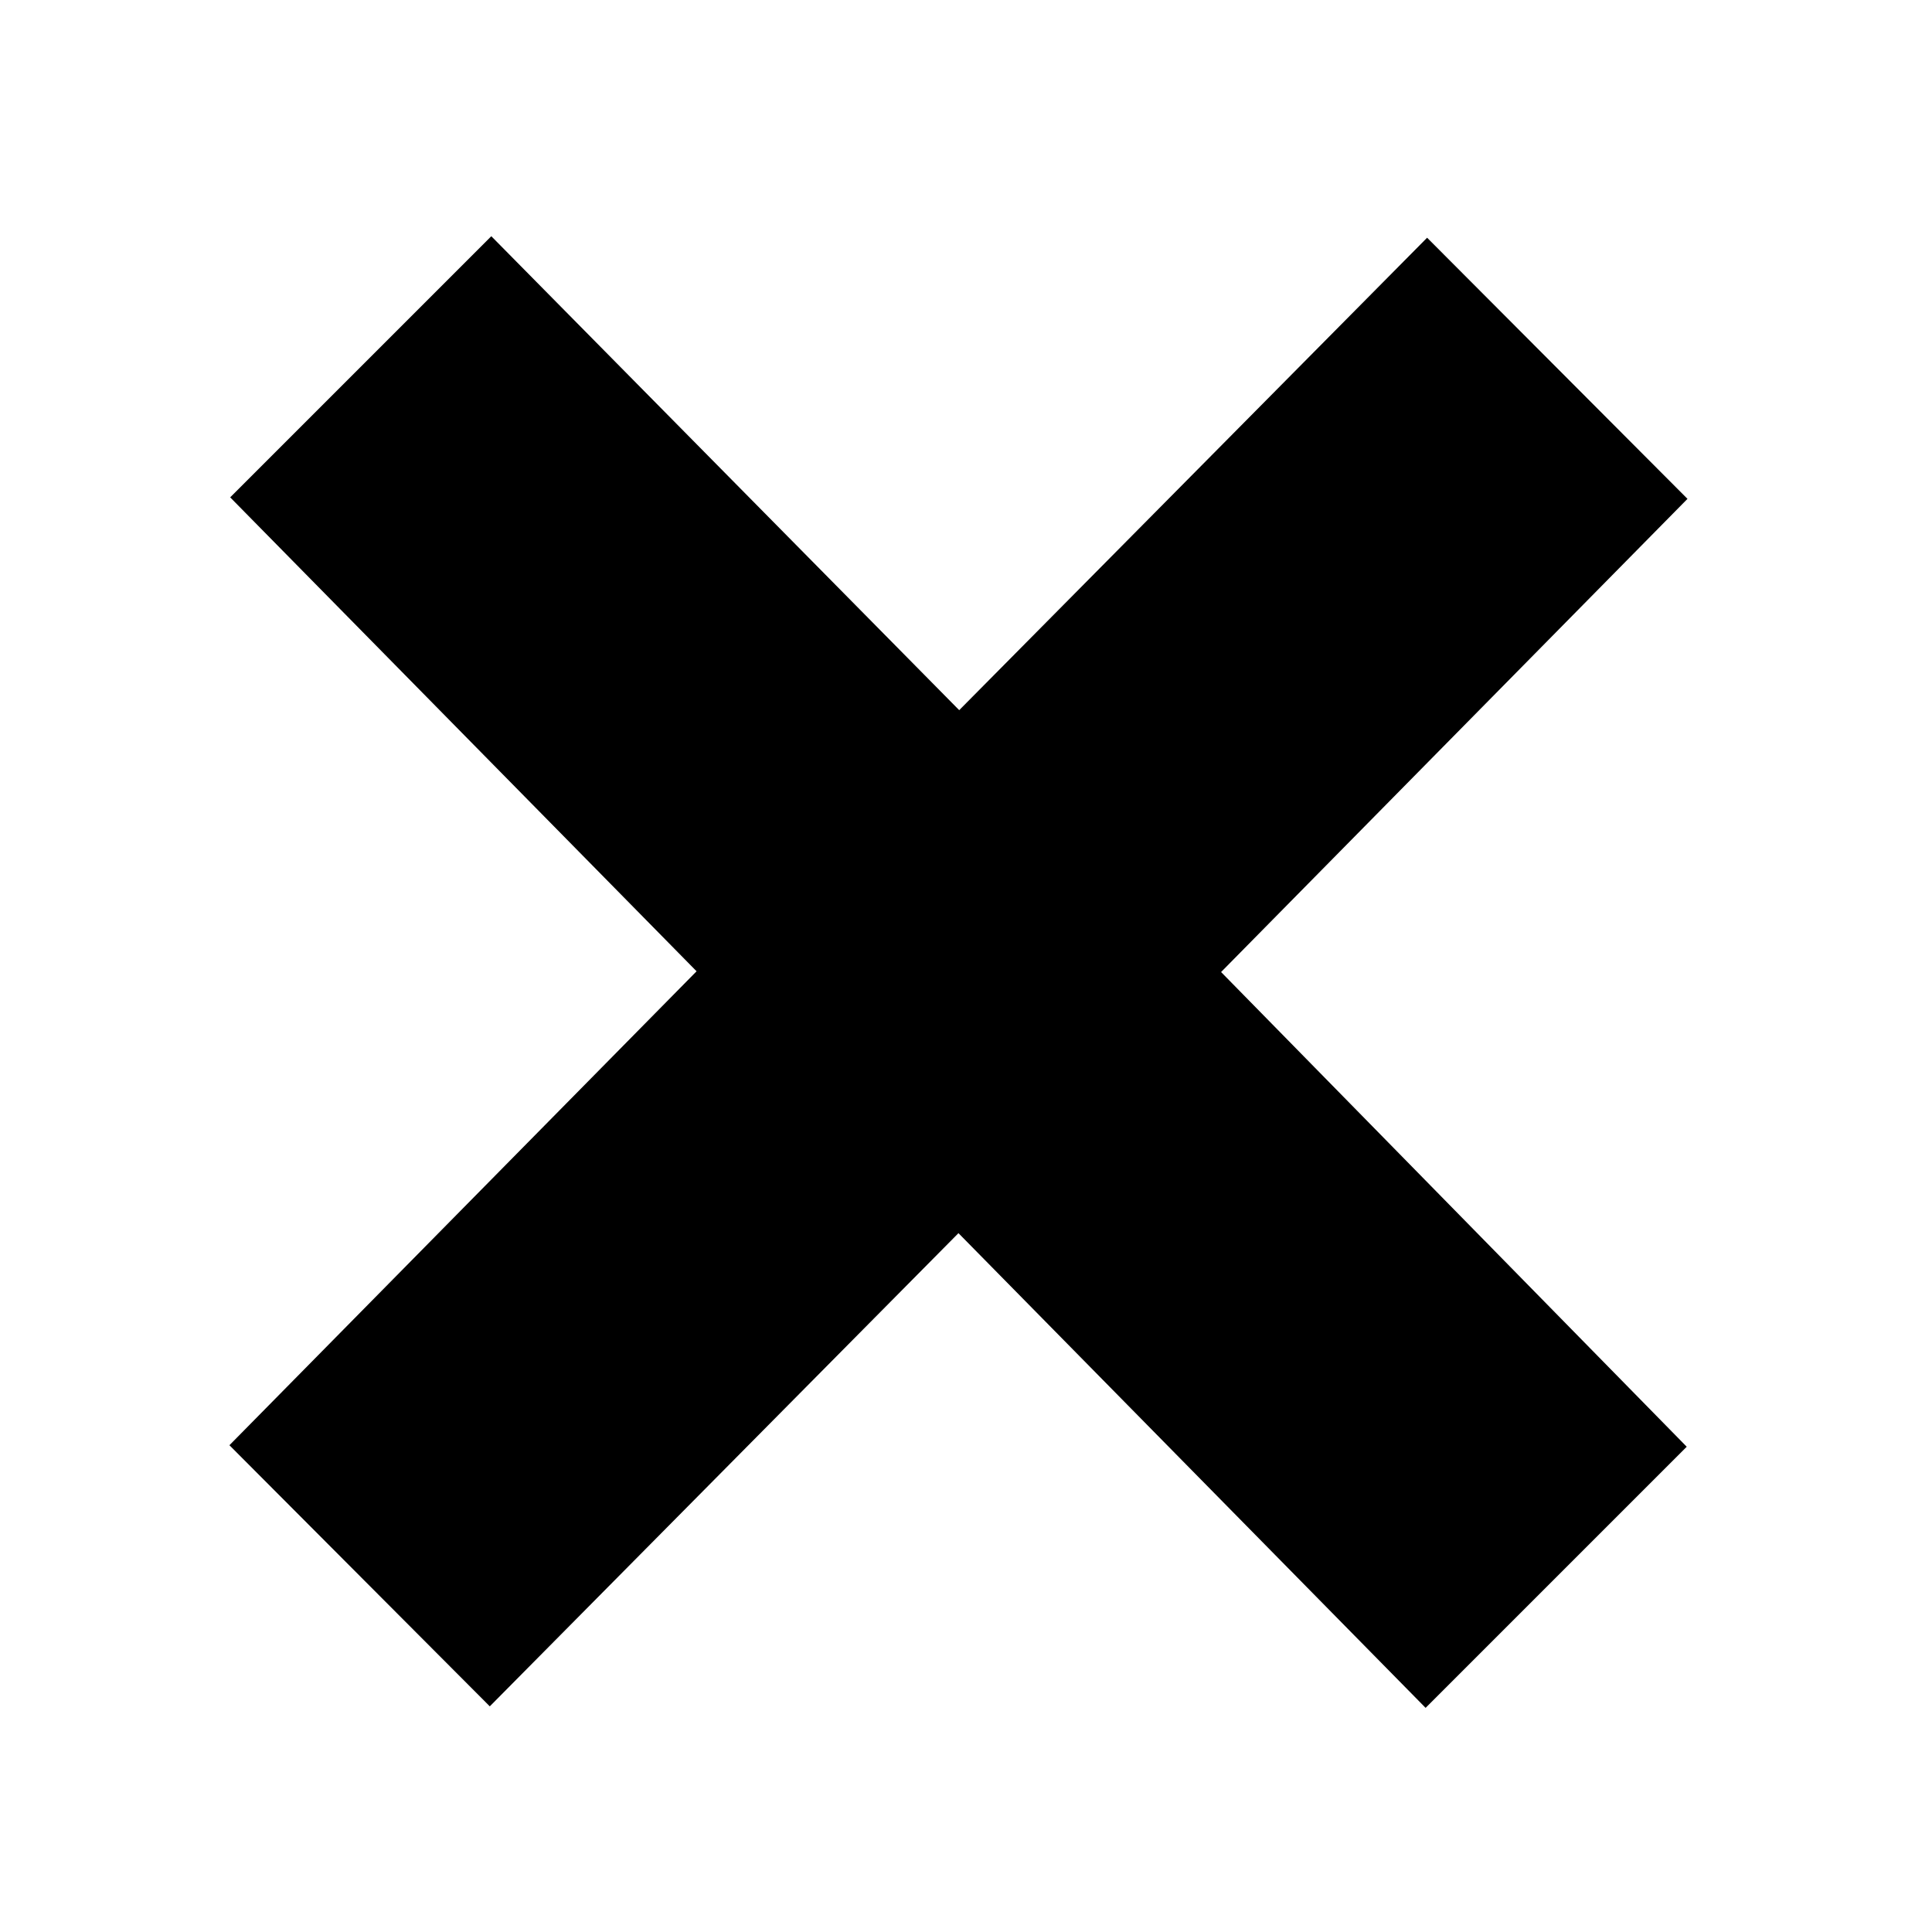<?xml version="1.0" standalone="no"?>
<!DOCTYPE svg PUBLIC "-//W3C//DTD SVG 1.1//EN" "http://www.w3.org/Graphics/SVG/1.1/DTD/svg11.dtd" >
<svg xmlns="http://www.w3.org/2000/svg" xmlns:xlink="http://www.w3.org/1999/xlink" version="1.1" viewBox="30 -350 2560 2560">
   <path fill="currentColor"
d="M1919 1913l-619 -629l-621 627l-345 -346l619 -628l-618 -628l346 -346l620 628l620 -626l345 346l-618 627l617 629z" />
</svg>
